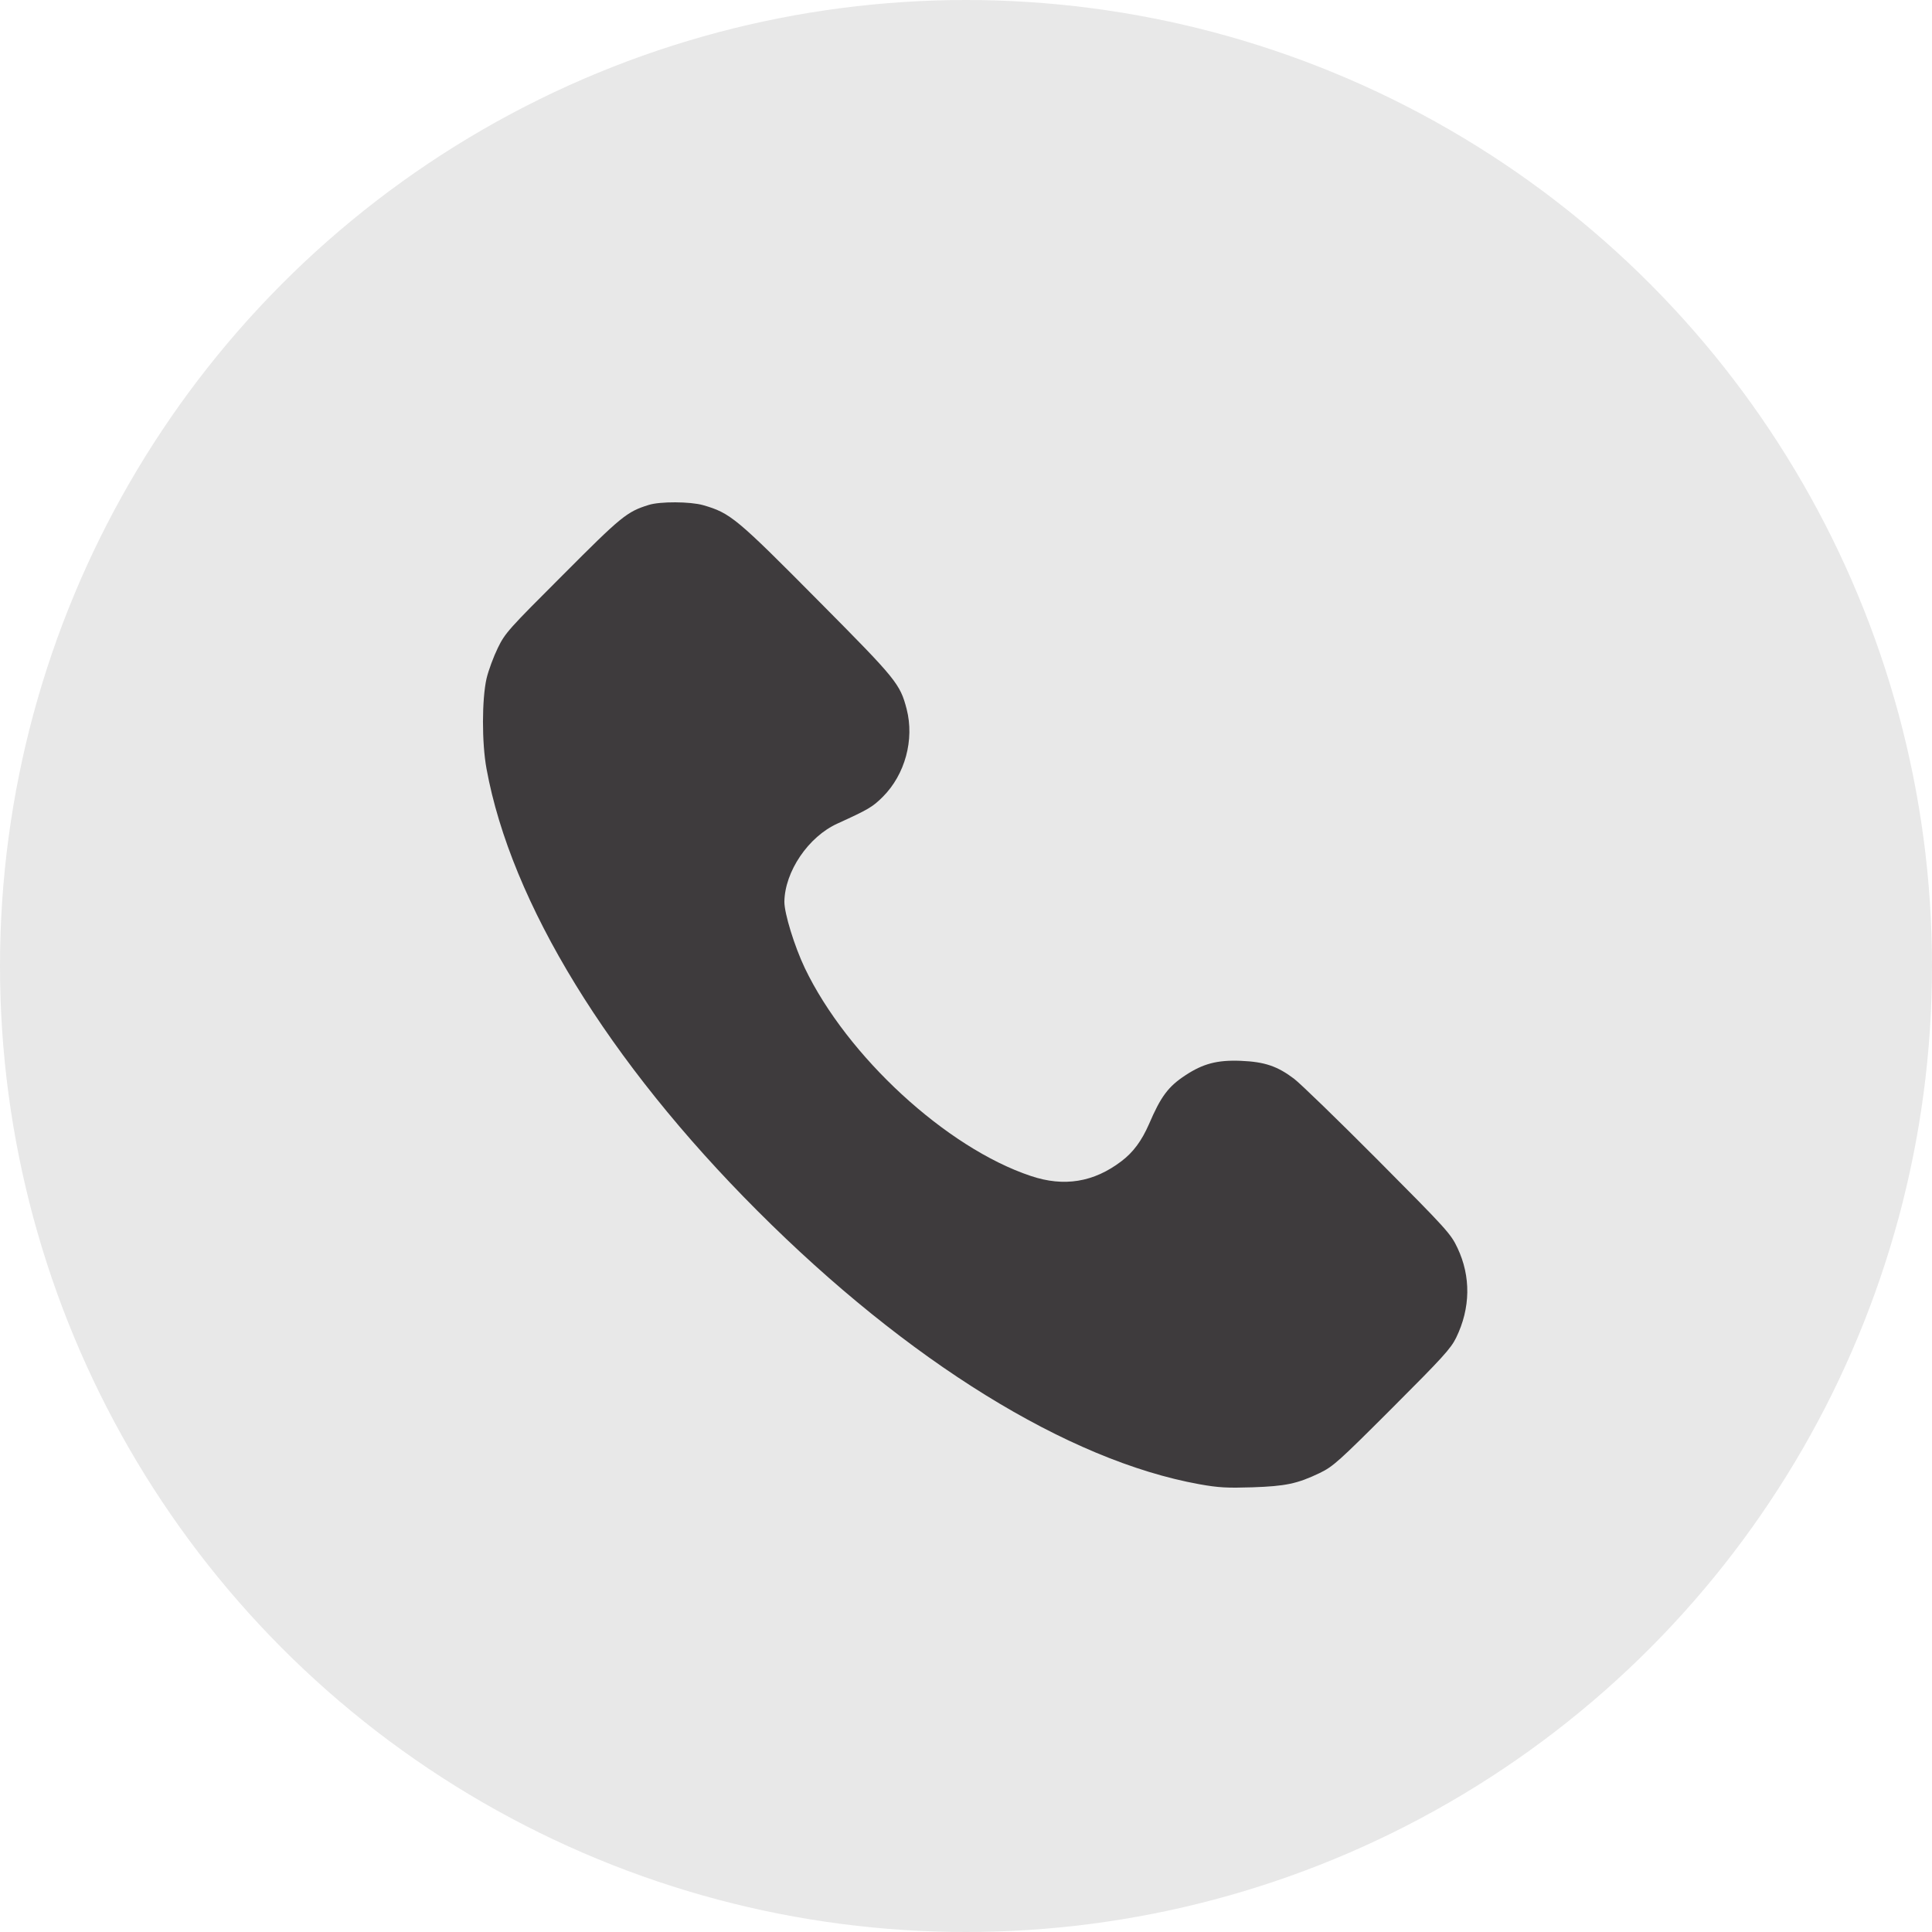 <?xml version="1.0" encoding="UTF-8"?> <svg xmlns="http://www.w3.org/2000/svg" width="100" height="100" viewBox="0 0 100 100" fill="none"><circle cx="50" cy="50" r="50" fill="#E8E8E8"></circle><path d="M33.573 26.137C32.447 26.486 32.158 26.725 29.129 29.765C26.338 32.555 26.149 32.754 25.77 33.532C25.551 33.98 25.282 34.698 25.182 35.126C24.943 36.193 24.933 38.435 25.182 39.79C26.448 46.727 31.491 54.958 39.204 62.672C46.997 70.475 55.289 75.597 62.076 76.823C63.082 77.003 63.521 77.023 64.816 76.983C66.54 76.923 67.138 76.803 68.304 76.245C69.002 75.906 69.271 75.667 72.051 72.887C74.672 70.266 75.091 69.807 75.37 69.239C76.118 67.705 76.137 66.07 75.44 64.595C75.091 63.858 74.902 63.648 71.314 60.041C69.251 57.968 67.298 56.075 66.979 55.835C66.122 55.188 65.464 54.958 64.218 54.908C63.002 54.859 62.265 55.058 61.358 55.656C60.461 56.244 60.083 56.762 59.475 58.177C59.096 59.044 58.657 59.642 58.049 60.101C56.614 61.197 55.07 61.446 53.355 60.868C48.99 59.413 43.848 54.679 41.656 50.105C41.117 48.969 40.599 47.285 40.599 46.677C40.619 45.112 41.845 43.298 43.36 42.621C44.934 41.903 45.164 41.773 45.692 41.245C46.848 40.089 47.336 38.285 46.928 36.701C46.589 35.395 46.389 35.156 42.443 31.18C38.108 26.805 37.809 26.556 36.394 26.147C35.726 25.958 34.161 25.948 33.573 26.137Z" fill="#3E3B3D"></path></svg> 